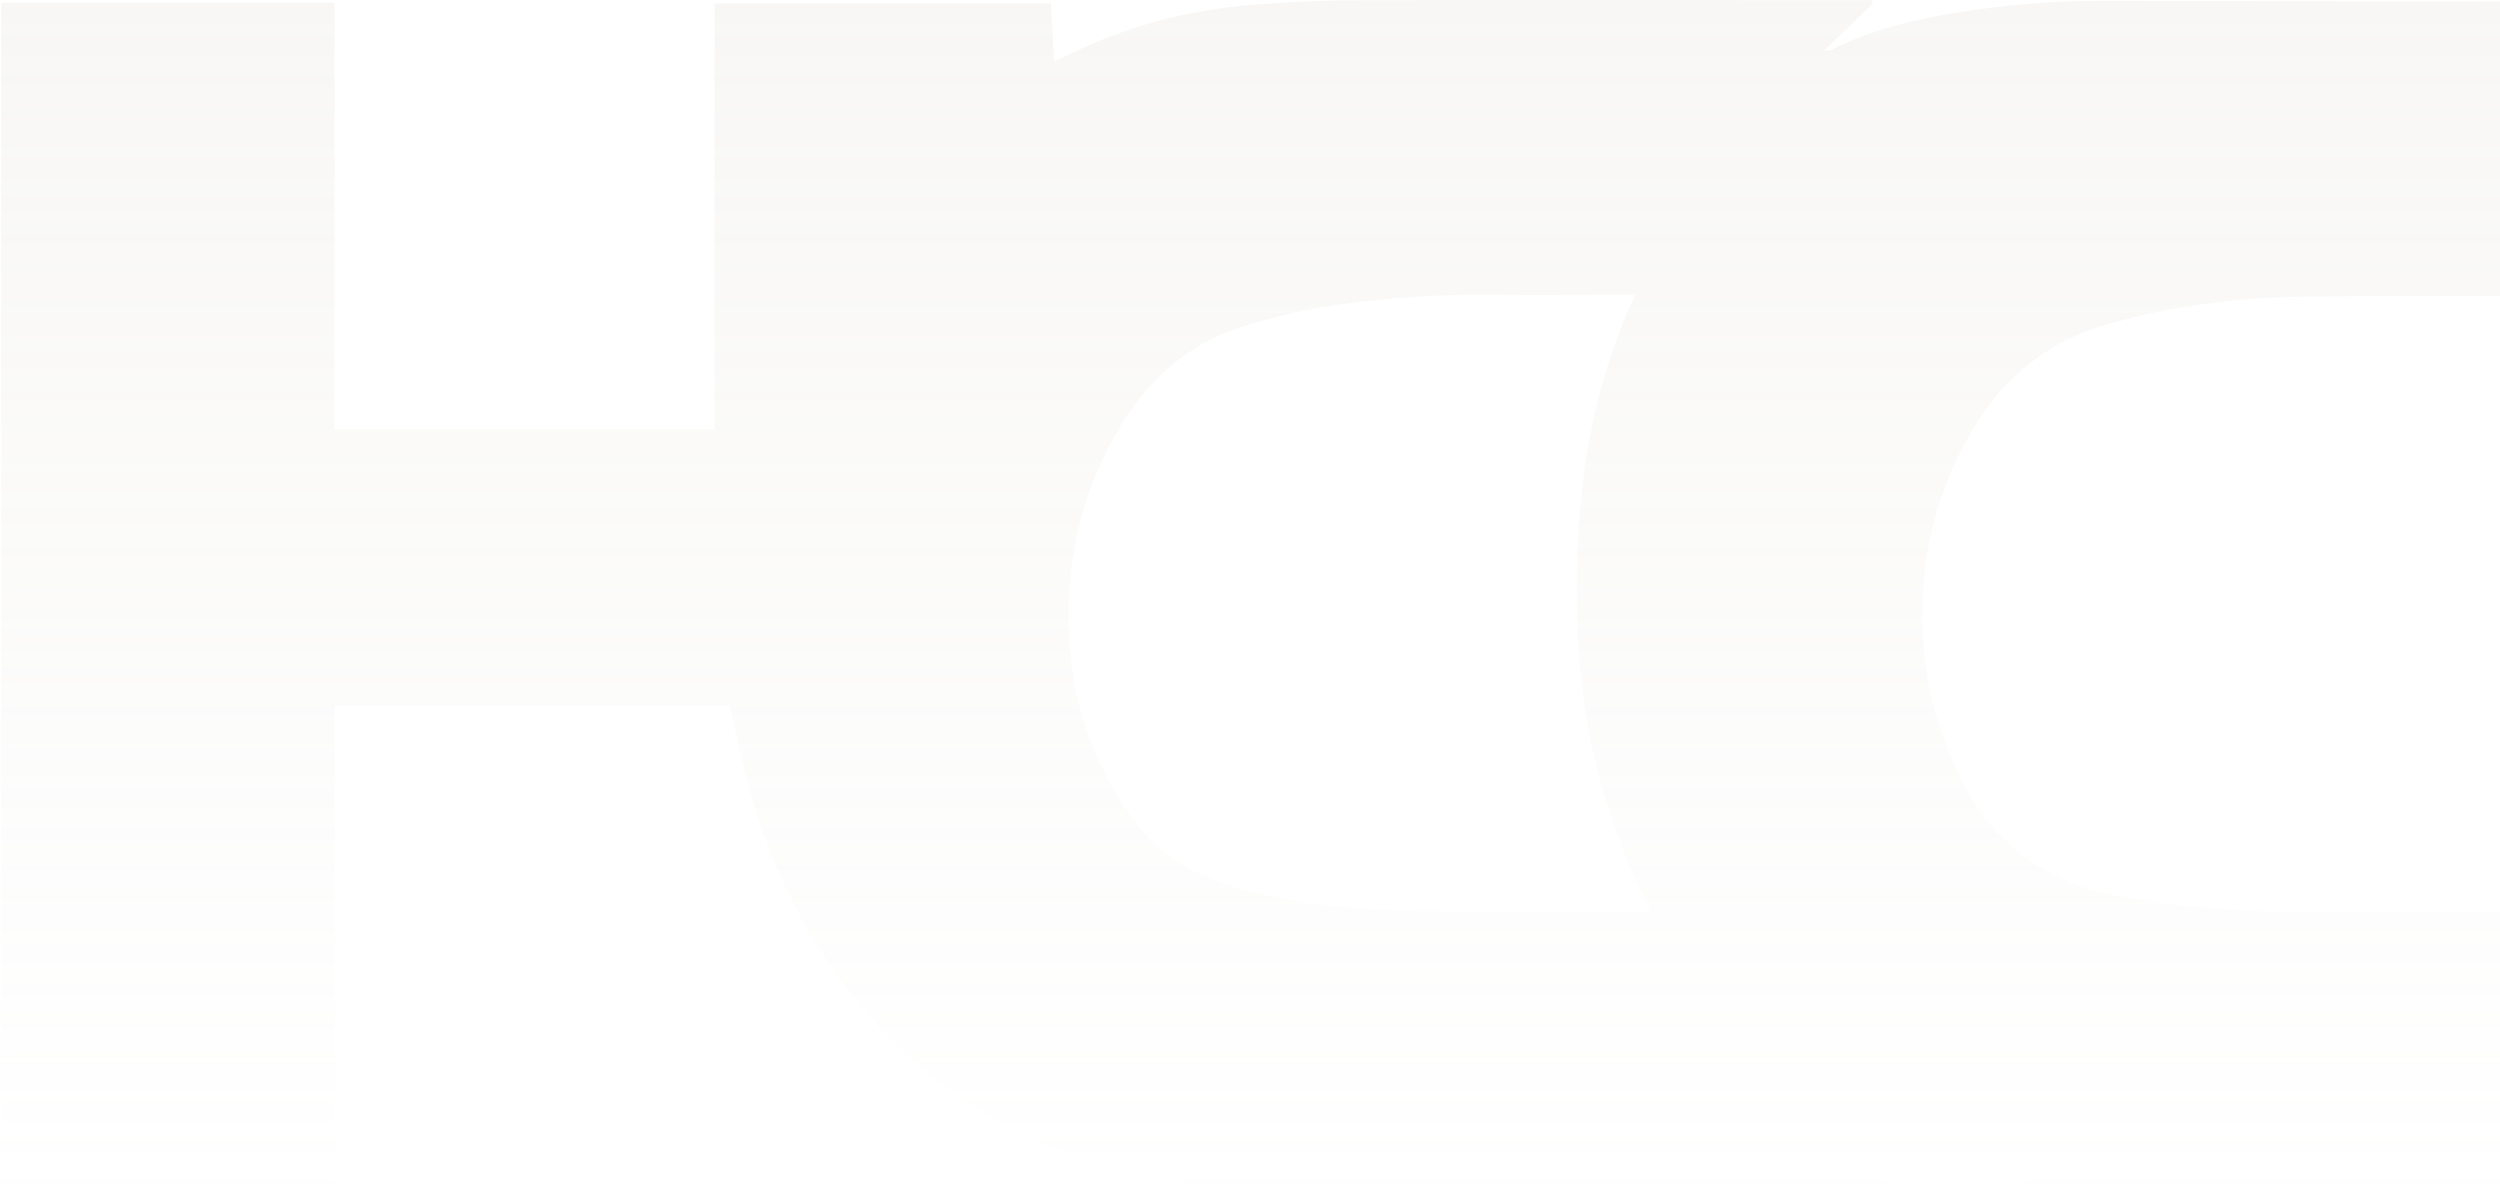 <svg width="729" height="350" viewBox="0 0 729 350" fill="none" xmlns="http://www.w3.org/2000/svg">
<path d="M556.849 335.54C553.899 339.417 550.949 342.925 548.183 346.802C546.708 348.833 545.233 349.571 542.651 349.571C495.263 349.571 447.69 349.571 400.302 349.387C380.941 349.387 361.764 348.094 342.588 344.587C310.135 338.679 281.37 325.571 258.321 301.385C238.96 281.261 226.237 257.445 218.677 230.675C216.465 222.551 214.805 214.428 212.777 205.751C174.608 205.751 136.255 205.751 97.533 205.751C97.533 253.014 97.533 300.093 97.533 346.987C94.03 348.094 6.629 348.279 0.359 347.356C0.359 232.152 0.359 116.579 0.359 0.821C32.628 0.821 64.896 0.821 97.533 0.821C97.533 42.361 97.533 83.716 97.533 125.256C134.595 125.256 171.289 125.256 208.352 125.256C208.352 83.9 208.352 42.545 208.352 1.005C241.173 1.005 273.441 1.005 306.447 1.005C306.816 6.544 307 12.082 307.369 17.806C308.66 17.252 309.582 16.883 310.504 16.513C326.546 8.39 343.694 3.59 361.58 1.744C373.565 0.636 385.735 0.082 397.72 0.082C445.662 -0.103 493.603 0.082 541.545 0.082C543.02 0.082 544.311 0.082 545.786 0.082C545.97 0.451 546.155 0.636 546.155 1.005C541.545 5.436 536.935 9.867 531.772 14.852C532.878 14.667 533.432 14.852 533.8 14.667C545.233 8.759 557.587 5.805 570.125 3.774C585.614 1.19 601.103 0.082 616.776 0.267C694.22 0.451 771.664 0.451 848.923 0.451C850.583 0.451 852.058 0.451 854.639 0.451C853.164 2.667 852.242 3.959 851.136 5.436C836.569 25.375 822.002 45.13 807.62 65.254C802.826 71.9 798.585 79.1 793.791 86.3C792.684 86.3 790.84 86.3 789.181 86.3C750.275 86.3 711.368 86.116 672.462 86.485C653.285 86.67 634.293 89.07 615.67 94.239C597.784 99.039 584.323 109.747 575.104 125.44C563.303 145.564 558.878 167.35 561.09 190.427C562.197 202.612 565.7 214.059 570.863 225.136C580.451 245.814 596.493 257.63 618.804 261.507C636.321 264.645 654.207 265.938 672.093 265.938C732.389 266.122 792.684 266.122 852.98 266.122C854.639 266.122 856.483 266.122 858.88 266.122C857.959 267.599 857.405 268.707 856.852 269.63C836.938 295.477 817.208 321.324 797.294 347.356C795.635 349.571 793.606 349.941 791.209 349.941C754.884 349.941 718.375 349.941 682.05 349.941C665.824 349.941 649.597 349.941 633.371 349.387C608.11 348.648 583.217 345.141 559.246 336.094C558.509 335.725 557.956 335.725 556.849 335.54ZM476.824 85.931C474.611 85.931 473.136 85.931 471.661 85.931C459.86 85.931 448.059 86.116 436.258 85.931C421.138 85.747 406.202 86.67 391.267 88.701C381.494 89.993 371.906 92.208 362.502 95.162C345.538 100.516 333.553 111.778 325.071 127.102C314.192 146.303 310.319 167.165 311.979 188.95C313.27 206.12 318.801 221.813 328.39 236.029C333.921 244.152 340.559 250.799 349.595 254.676C355.126 257.076 360.842 259.291 366.743 260.584C384.26 264.645 401.961 265.568 419.847 265.753C439.024 266.122 458.2 265.938 477.377 265.938C478.483 265.938 479.59 265.753 481.434 265.753C466.867 237.691 460.044 207.782 459.86 176.765C459.307 145.749 463.179 115.286 476.824 85.931Z" fill="url(#paint0_linear_3233_267)" fill-opacity="0.15"/>
<defs>
<linearGradient id="paint0_linear_3233_267" x1="429.62" y1="349.941" x2="429.62" y2="0" gradientUnits="userSpaceOnUse">
<stop stop-color="#D1CBBF" stop-opacity="0"/>
<stop offset="1" stop-color="#D1CBBF"/>
</linearGradient>
</defs>
</svg>
